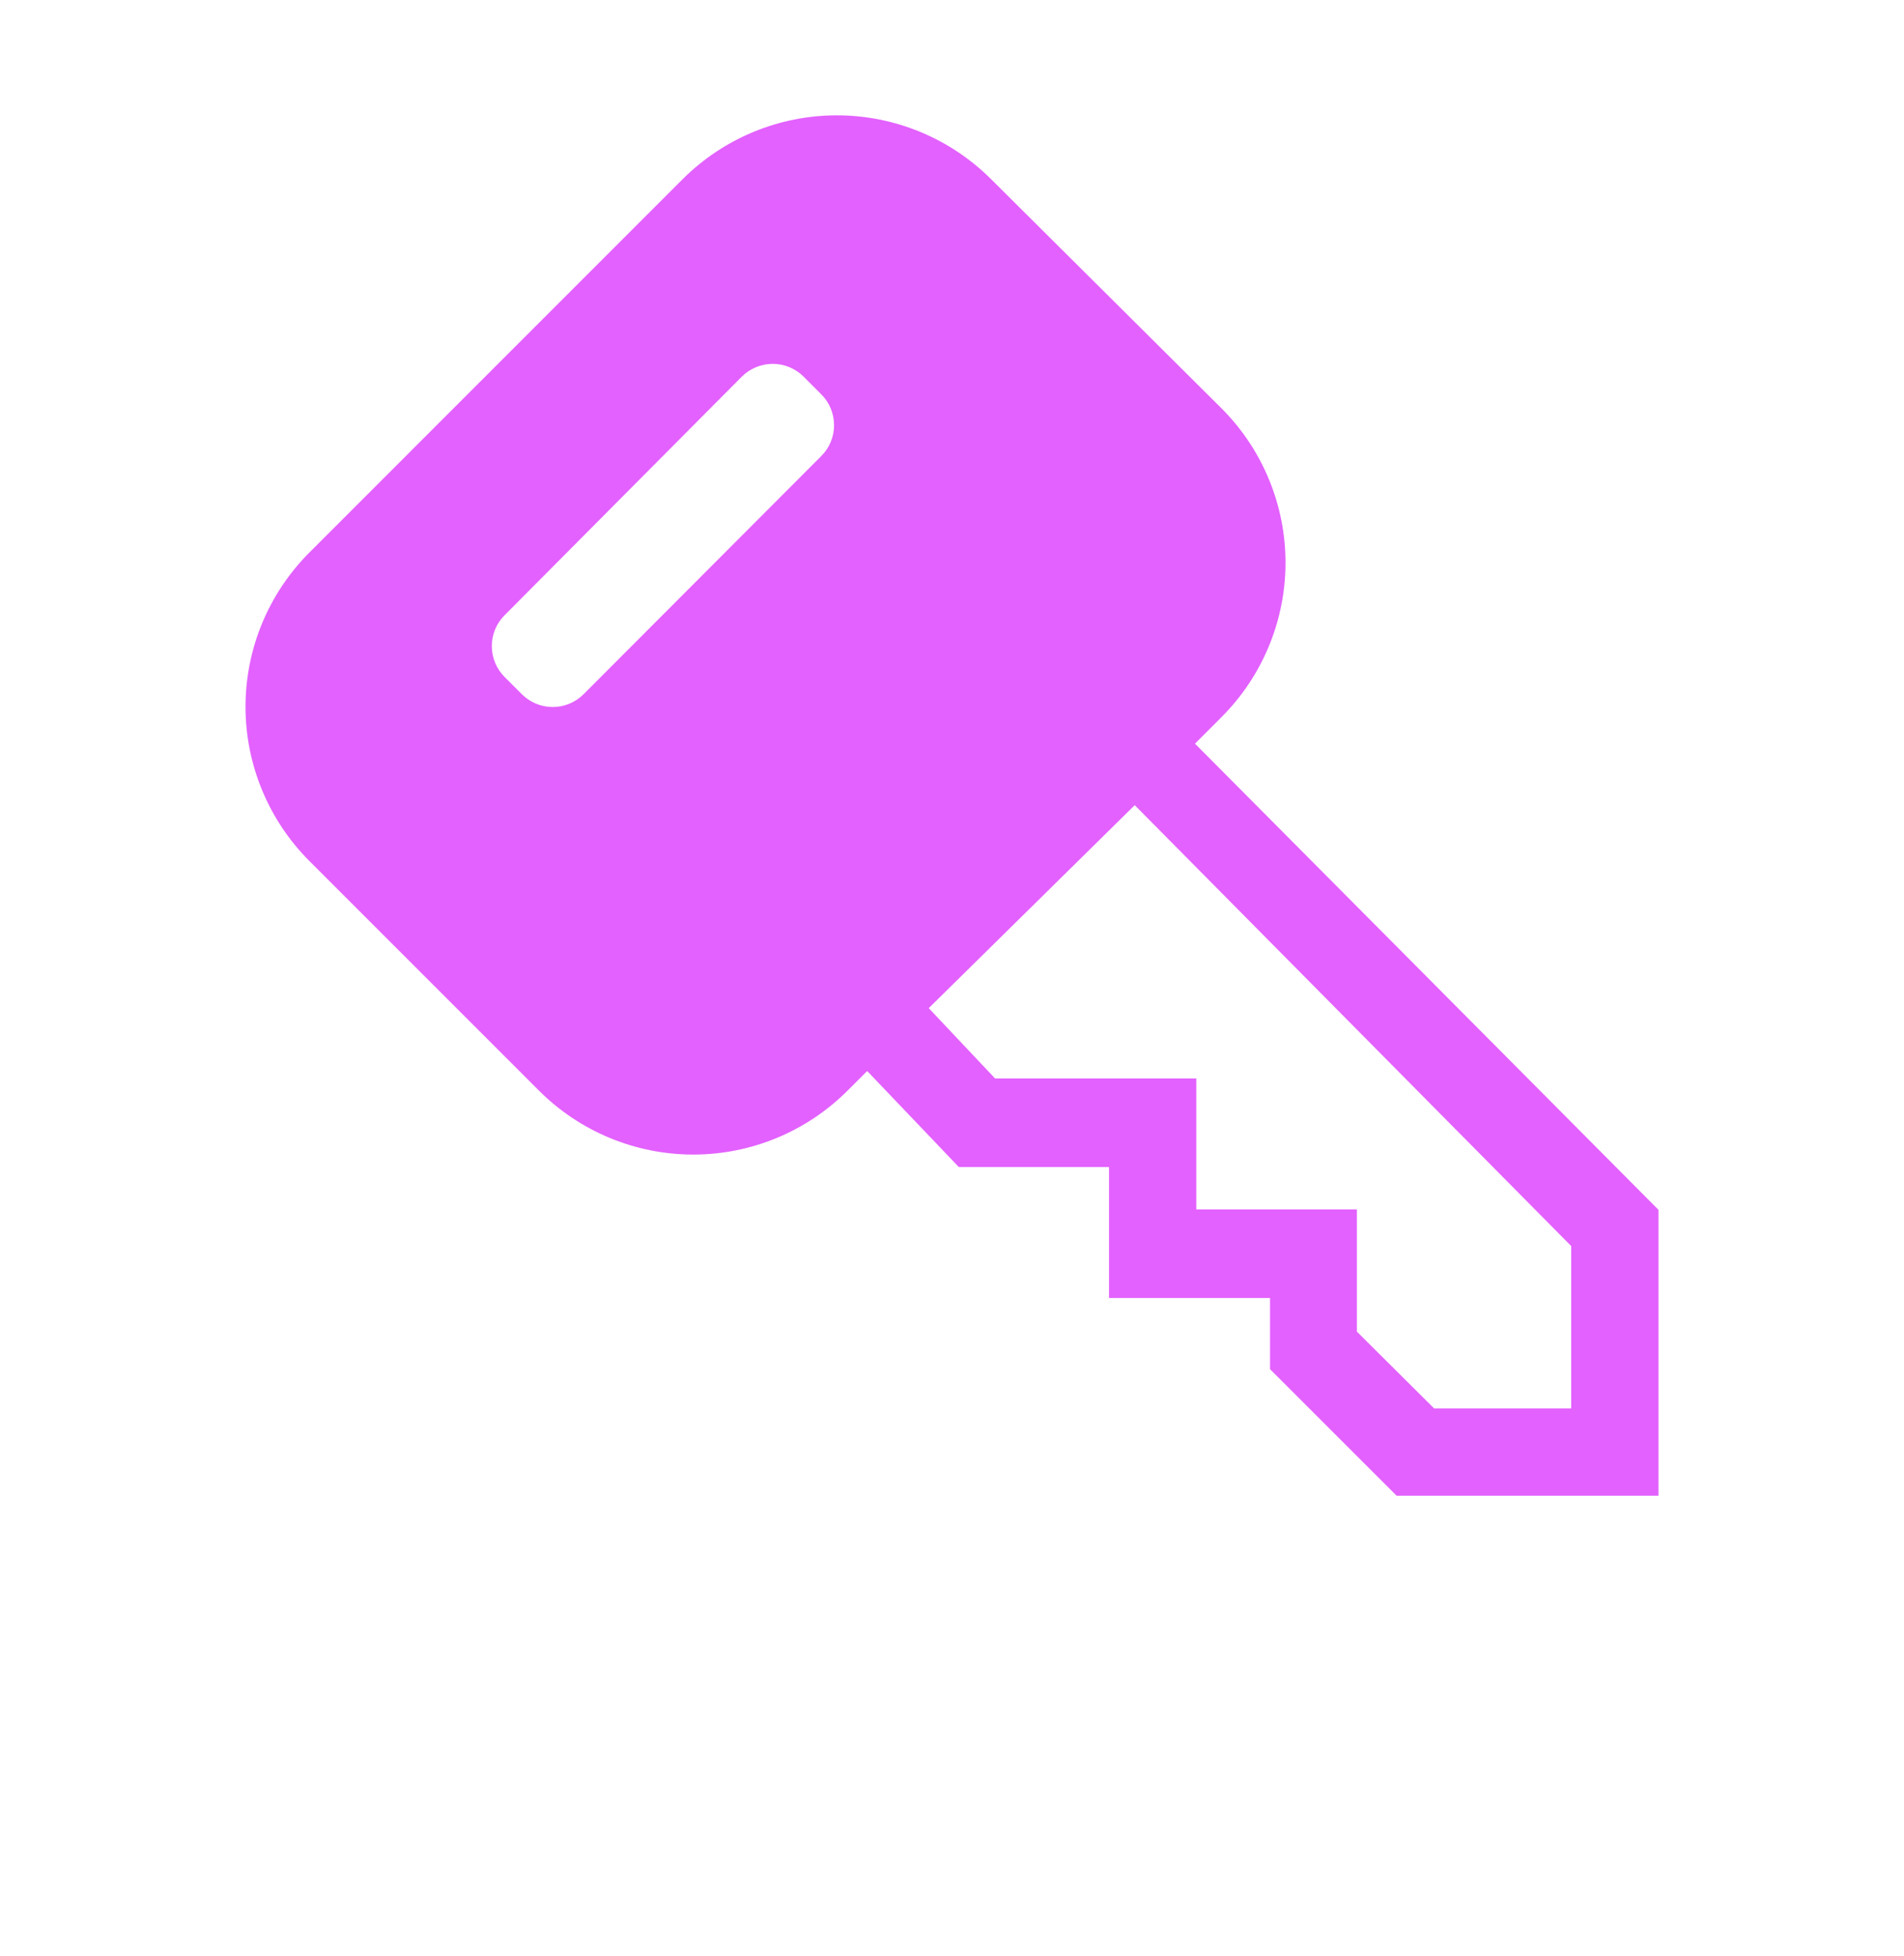 <svg width="37" height="38" viewBox="0 0 37 38" fill="none" xmlns="http://www.w3.org/2000/svg">
<path d="M23.222 14.45L23.73 13.941C24.528 13.148 24.977 12.07 24.981 10.946C24.984 9.821 24.54 8.742 23.747 7.944L19.261 3.483C18.465 2.688 17.387 2.241 16.262 2.241C15.138 2.241 14.06 2.688 13.264 3.483L6.013 10.735C5.218 11.53 4.771 12.608 4.771 13.733C4.771 14.857 5.218 15.936 6.013 16.731L10.474 21.192C11.269 21.987 12.348 22.434 13.472 22.434C14.597 22.434 15.675 21.987 16.47 21.192L16.852 20.811L18.633 22.677H21.551V25.221H24.68V26.604L27.14 29.063H32.229V23.508L23.222 14.45ZM15.961 8.86L11.339 13.491C11.18 13.649 10.965 13.738 10.741 13.738C10.517 13.738 10.302 13.649 10.143 13.491L9.804 13.152C9.646 12.993 9.557 12.778 9.557 12.554C9.557 12.33 9.646 12.115 9.804 11.956L14.418 7.316C14.577 7.159 14.792 7.07 15.016 7.07C15.24 7.07 15.455 7.159 15.614 7.316L15.953 7.656C16.033 7.734 16.097 7.827 16.141 7.93C16.184 8.034 16.207 8.144 16.208 8.256C16.209 8.368 16.188 8.479 16.145 8.583C16.103 8.686 16.04 8.781 15.961 8.86V8.86ZM30.533 27.367H27.869L26.368 25.874V23.499H23.247V20.955H19.337L18.048 19.589L22.051 15.645L30.533 24.212V27.367Z" fill="#E361FF"/>
</svg>
